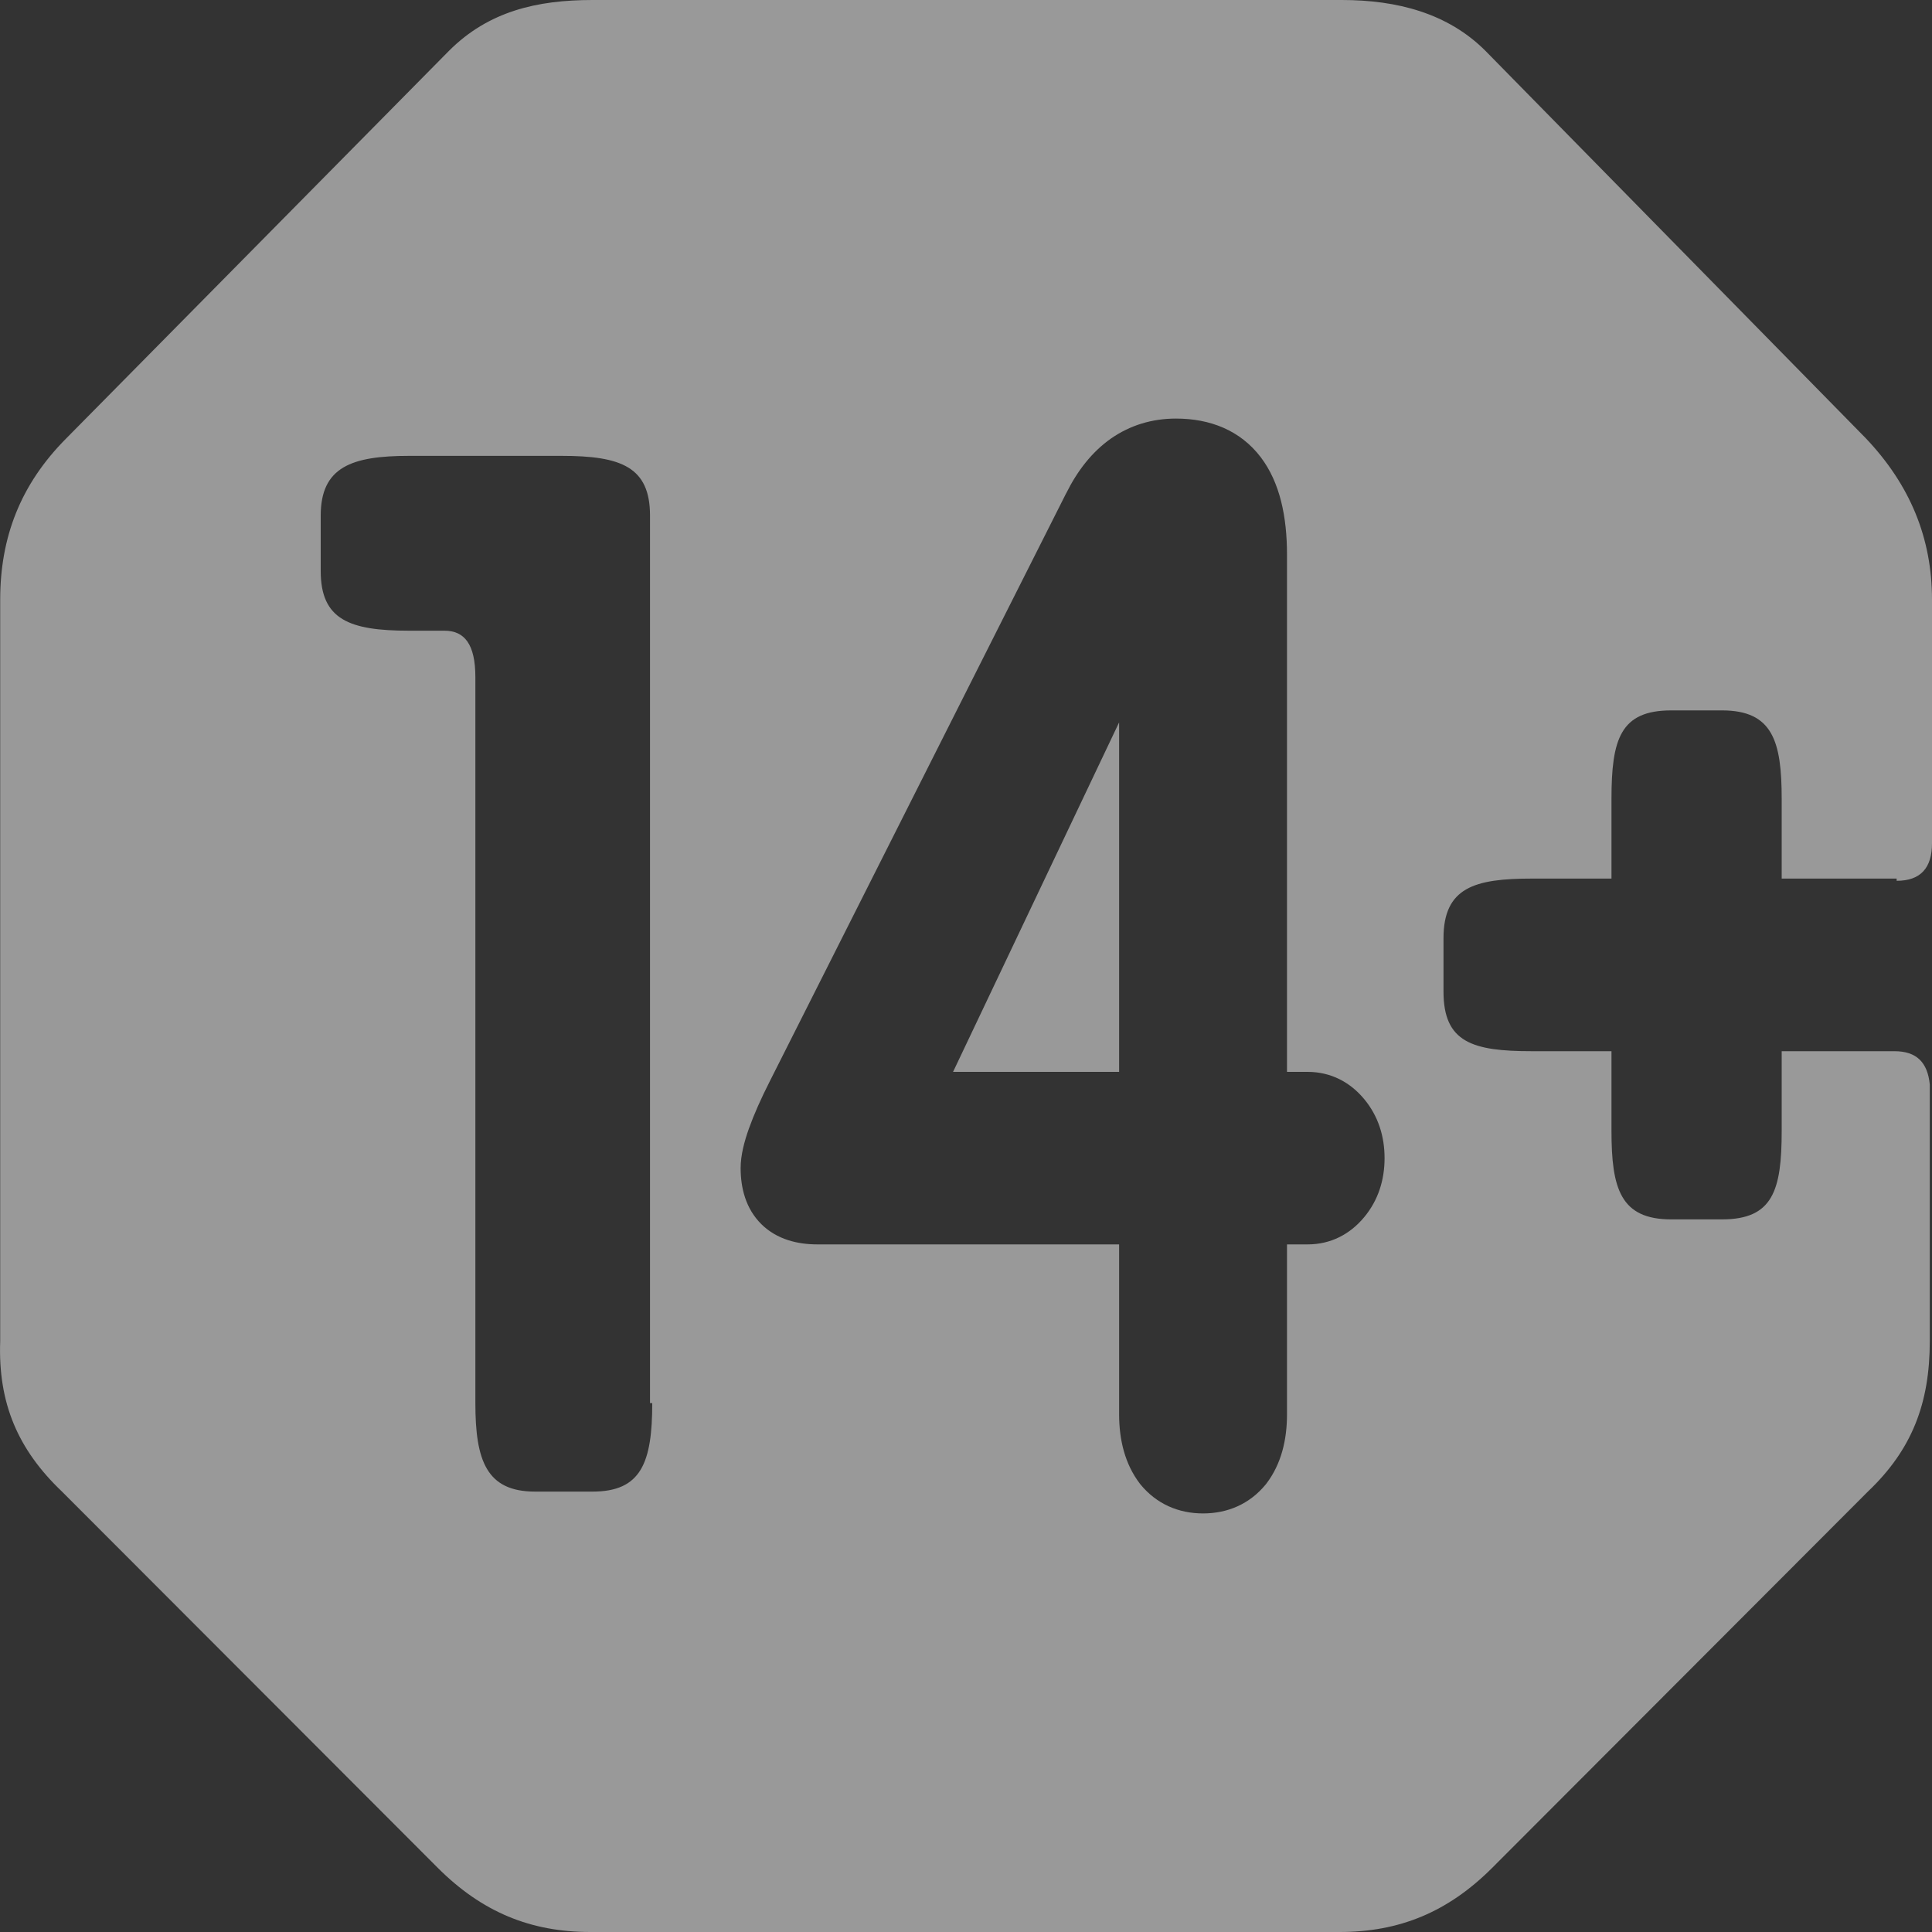 <svg width="20" height="20" viewBox="0 0 20 20" fill="none" xmlns="http://www.w3.org/2000/svg">
<rect x="0" y="0" width="20" height="20" fill="#333333" stroke="none"/>
<path d="M9.866 11.096L11.585 7.478V11.096H9.866Z" fill="white" fill-opacity="0.5"/>
<path fill-rule="evenodd" clip-rule="evenodd" d="M20 8.729C20 8.981 19.886 9.118 19.634 9.118V9.095H18.444V8.27C18.444 7.675 18.352 7.354 17.826 7.354H17.3C16.774 7.354 16.682 7.652 16.682 8.27V9.095H15.858C15.264 9.095 14.943 9.187 14.943 9.714V10.264C14.943 10.79 15.241 10.882 15.858 10.882H16.682V11.707C16.682 12.302 16.774 12.623 17.3 12.623H17.826C18.352 12.623 18.444 12.325 18.444 11.707V10.882H19.611C19.84 10.882 19.954 10.997 19.977 11.226V13.883C19.977 14.525 19.794 15.006 19.336 15.441L15.447 19.336C14.989 19.794 14.486 20 13.868 20H6.111C5.493 20 4.99 19.794 4.532 19.336L0.642 15.441C0.185 15.006 -0.021 14.525 0.002 13.883V6.208C0.002 5.567 0.208 5.017 0.688 4.536L4.647 0.527C5.058 0.115 5.562 0 6.134 0H13.891C14.463 0 14.989 0.137 15.378 0.527L19.314 4.536C19.771 5.017 20 5.567 20 6.208V8.729ZM6.134 15.441C6.637 15.441 6.752 15.143 6.752 14.525H6.729V5.338C6.729 4.834 6.431 4.719 5.814 4.719H4.235C3.64 4.719 3.32 4.834 3.32 5.338V5.911C3.32 6.415 3.617 6.529 4.235 6.529H4.601C4.807 6.529 4.921 6.667 4.921 7.01V14.525C4.921 15.12 5.036 15.441 5.539 15.441H6.134ZM12.174 4.333C11.928 4.333 11.699 4.401 11.499 4.541C11.303 4.679 11.152 4.875 11.037 5.107L11.036 5.108L7.97 11.191C7.877 11.374 7.804 11.539 7.753 11.682C7.704 11.819 7.667 11.961 7.667 12.092C7.667 12.297 7.719 12.511 7.881 12.672C8.043 12.832 8.258 12.882 8.462 12.882H11.585V14.641C11.585 14.905 11.645 15.156 11.8 15.359L11.804 15.364L11.808 15.369C11.973 15.569 12.2 15.667 12.454 15.667C12.709 15.667 12.936 15.569 13.101 15.369L13.105 15.364L13.109 15.359C13.264 15.156 13.323 14.905 13.323 14.641V12.882H13.537C13.775 12.882 13.976 12.777 14.123 12.599C14.268 12.424 14.333 12.214 14.333 11.989C14.333 11.764 14.268 11.554 14.123 11.379C13.976 11.201 13.775 11.096 13.537 11.096H13.323V5.742C13.323 5.351 13.251 4.997 13.052 4.734C12.839 4.454 12.526 4.333 12.174 4.333Z" fill="white" fill-opacity="0.5"/>
</svg>
